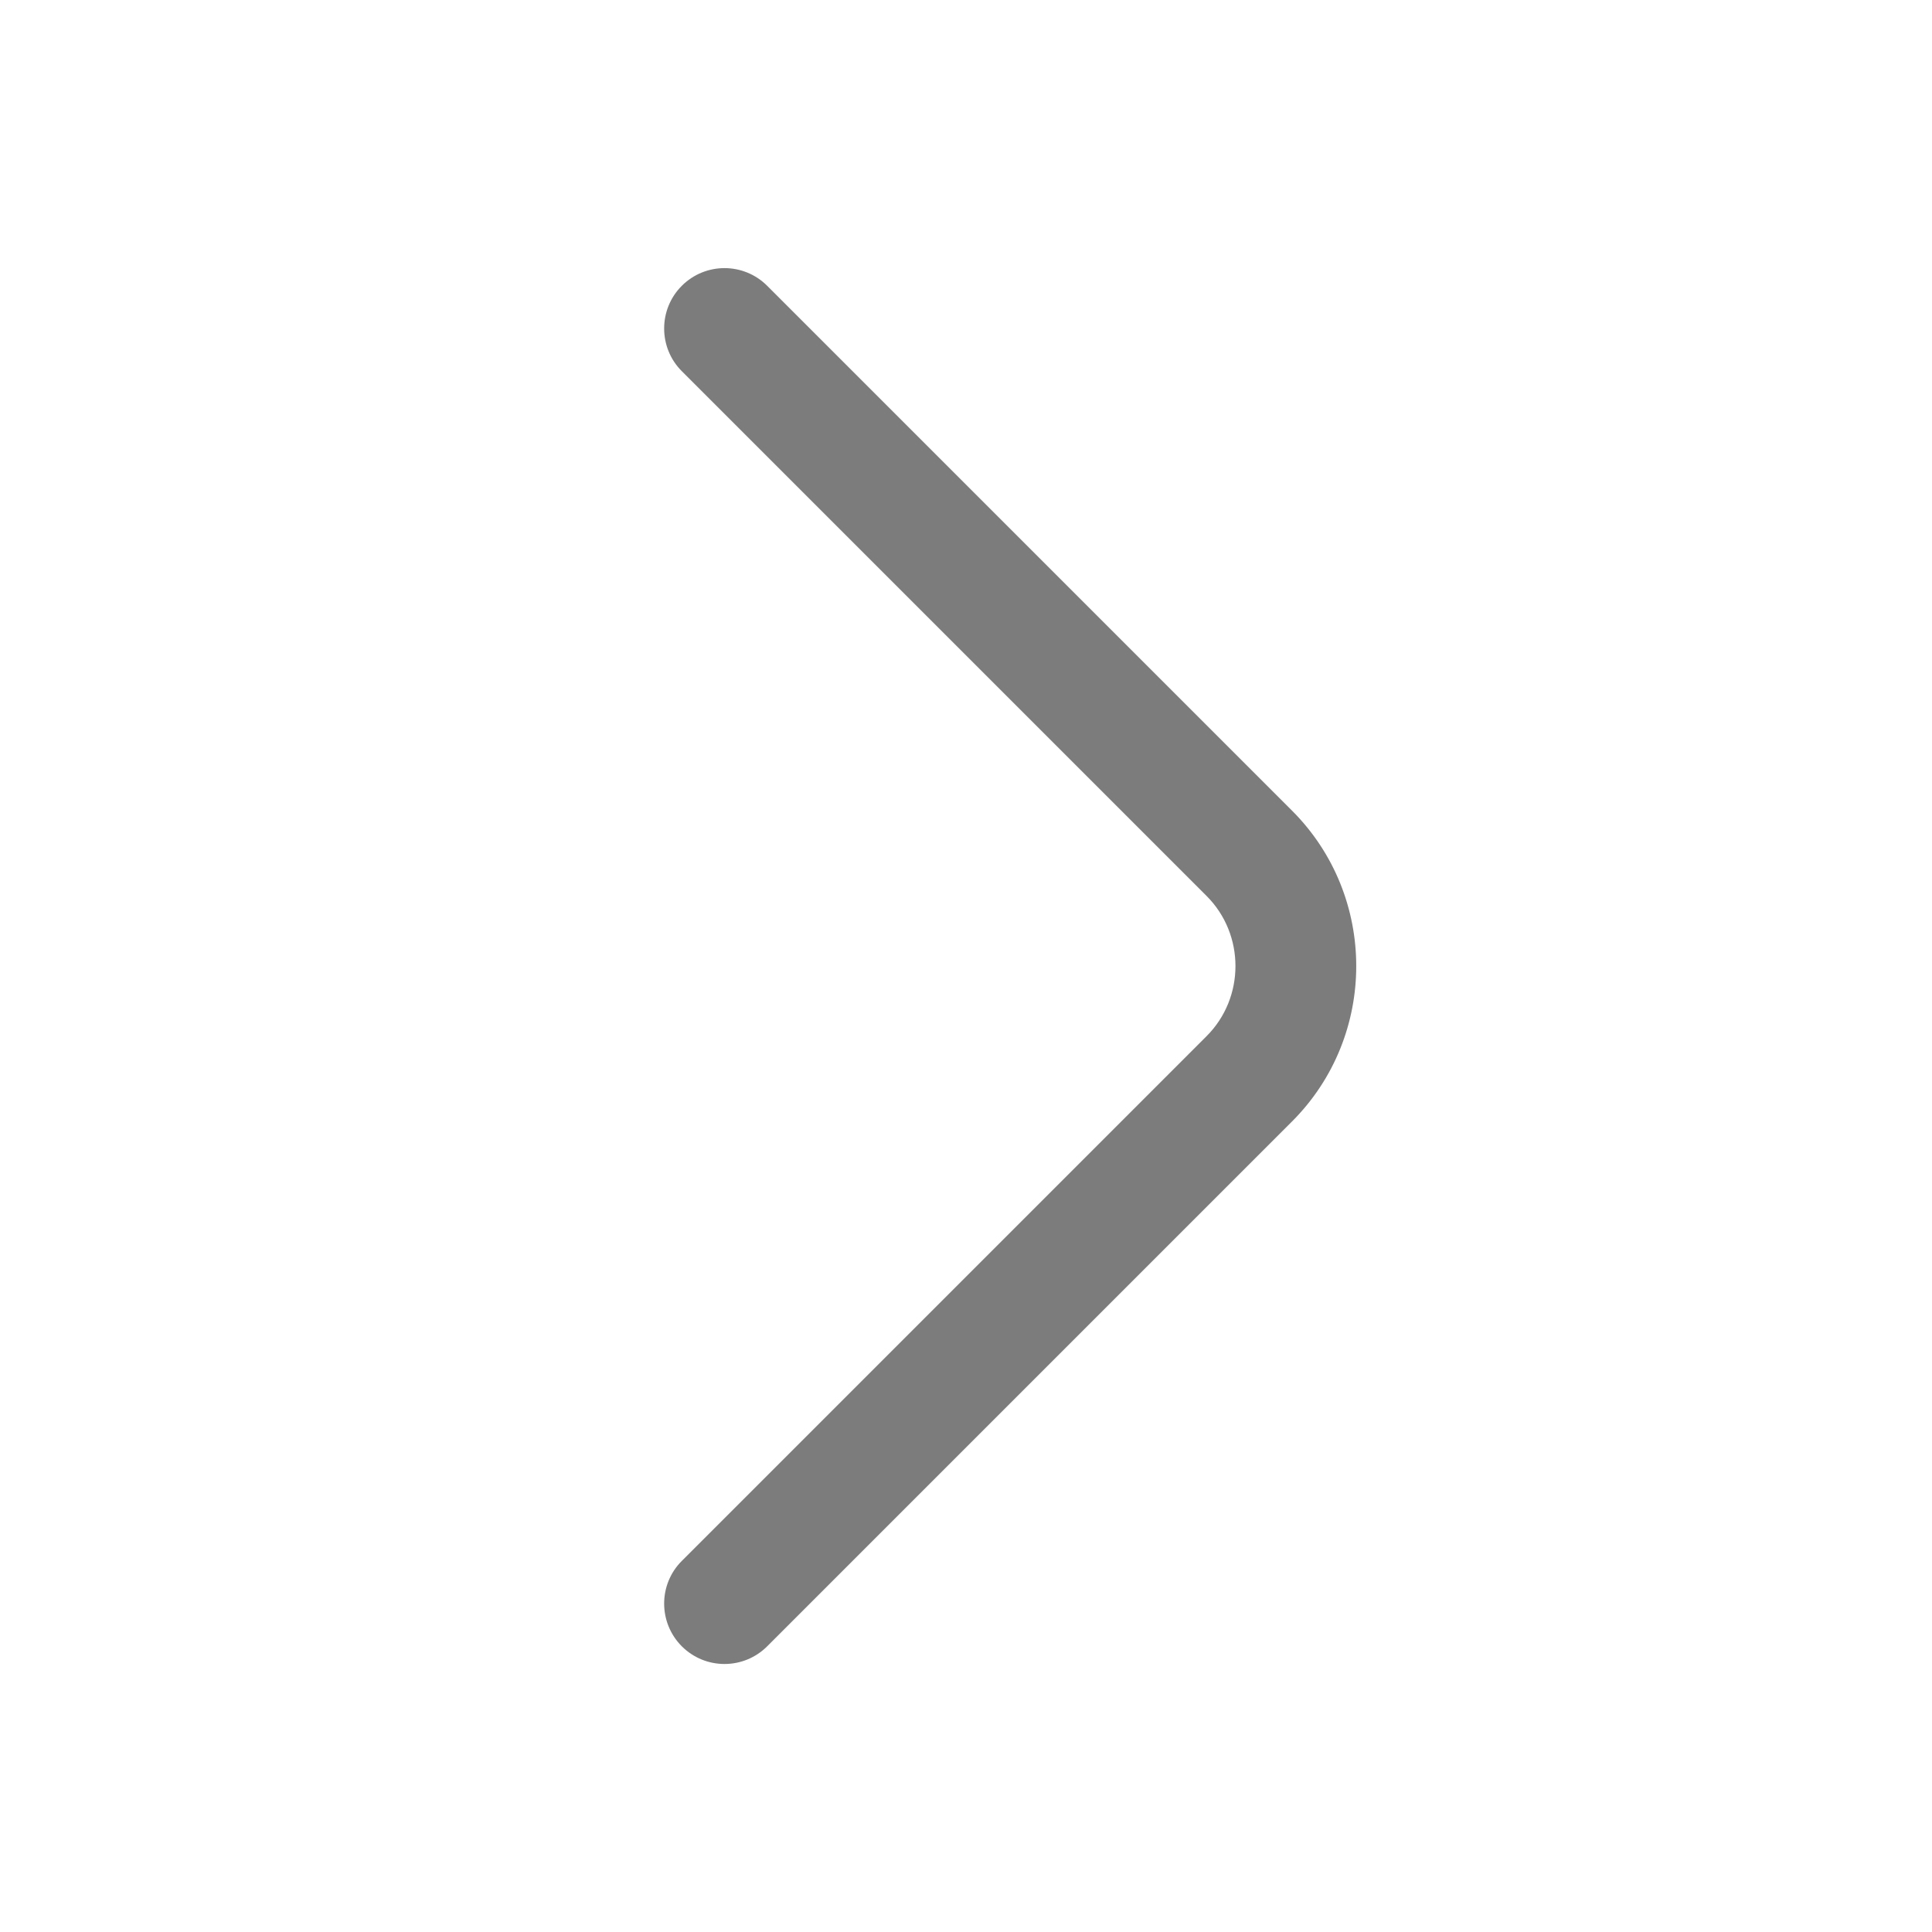 <svg xmlns="http://www.w3.org/2000/svg" width="18" height="18" viewBox="0 0 18 18" fill="none">
  <path fill-rule="evenodd" clip-rule="evenodd" d="M6.352 15.338C6.133 15.118 6.133 14.762 6.352 14.543L11.242 9.653C11.6 9.295 11.6 8.706 11.242 8.348L6.352 3.458C6.133 3.239 6.133 2.882 6.352 2.663C6.572 2.443 6.928 2.443 7.148 2.663L12.038 7.553C12.835 8.35 12.835 9.651 12.038 10.448L7.148 15.338C6.928 15.558 6.572 15.558 6.352 15.338Z" fill="#7C7C7C"/>
</svg>